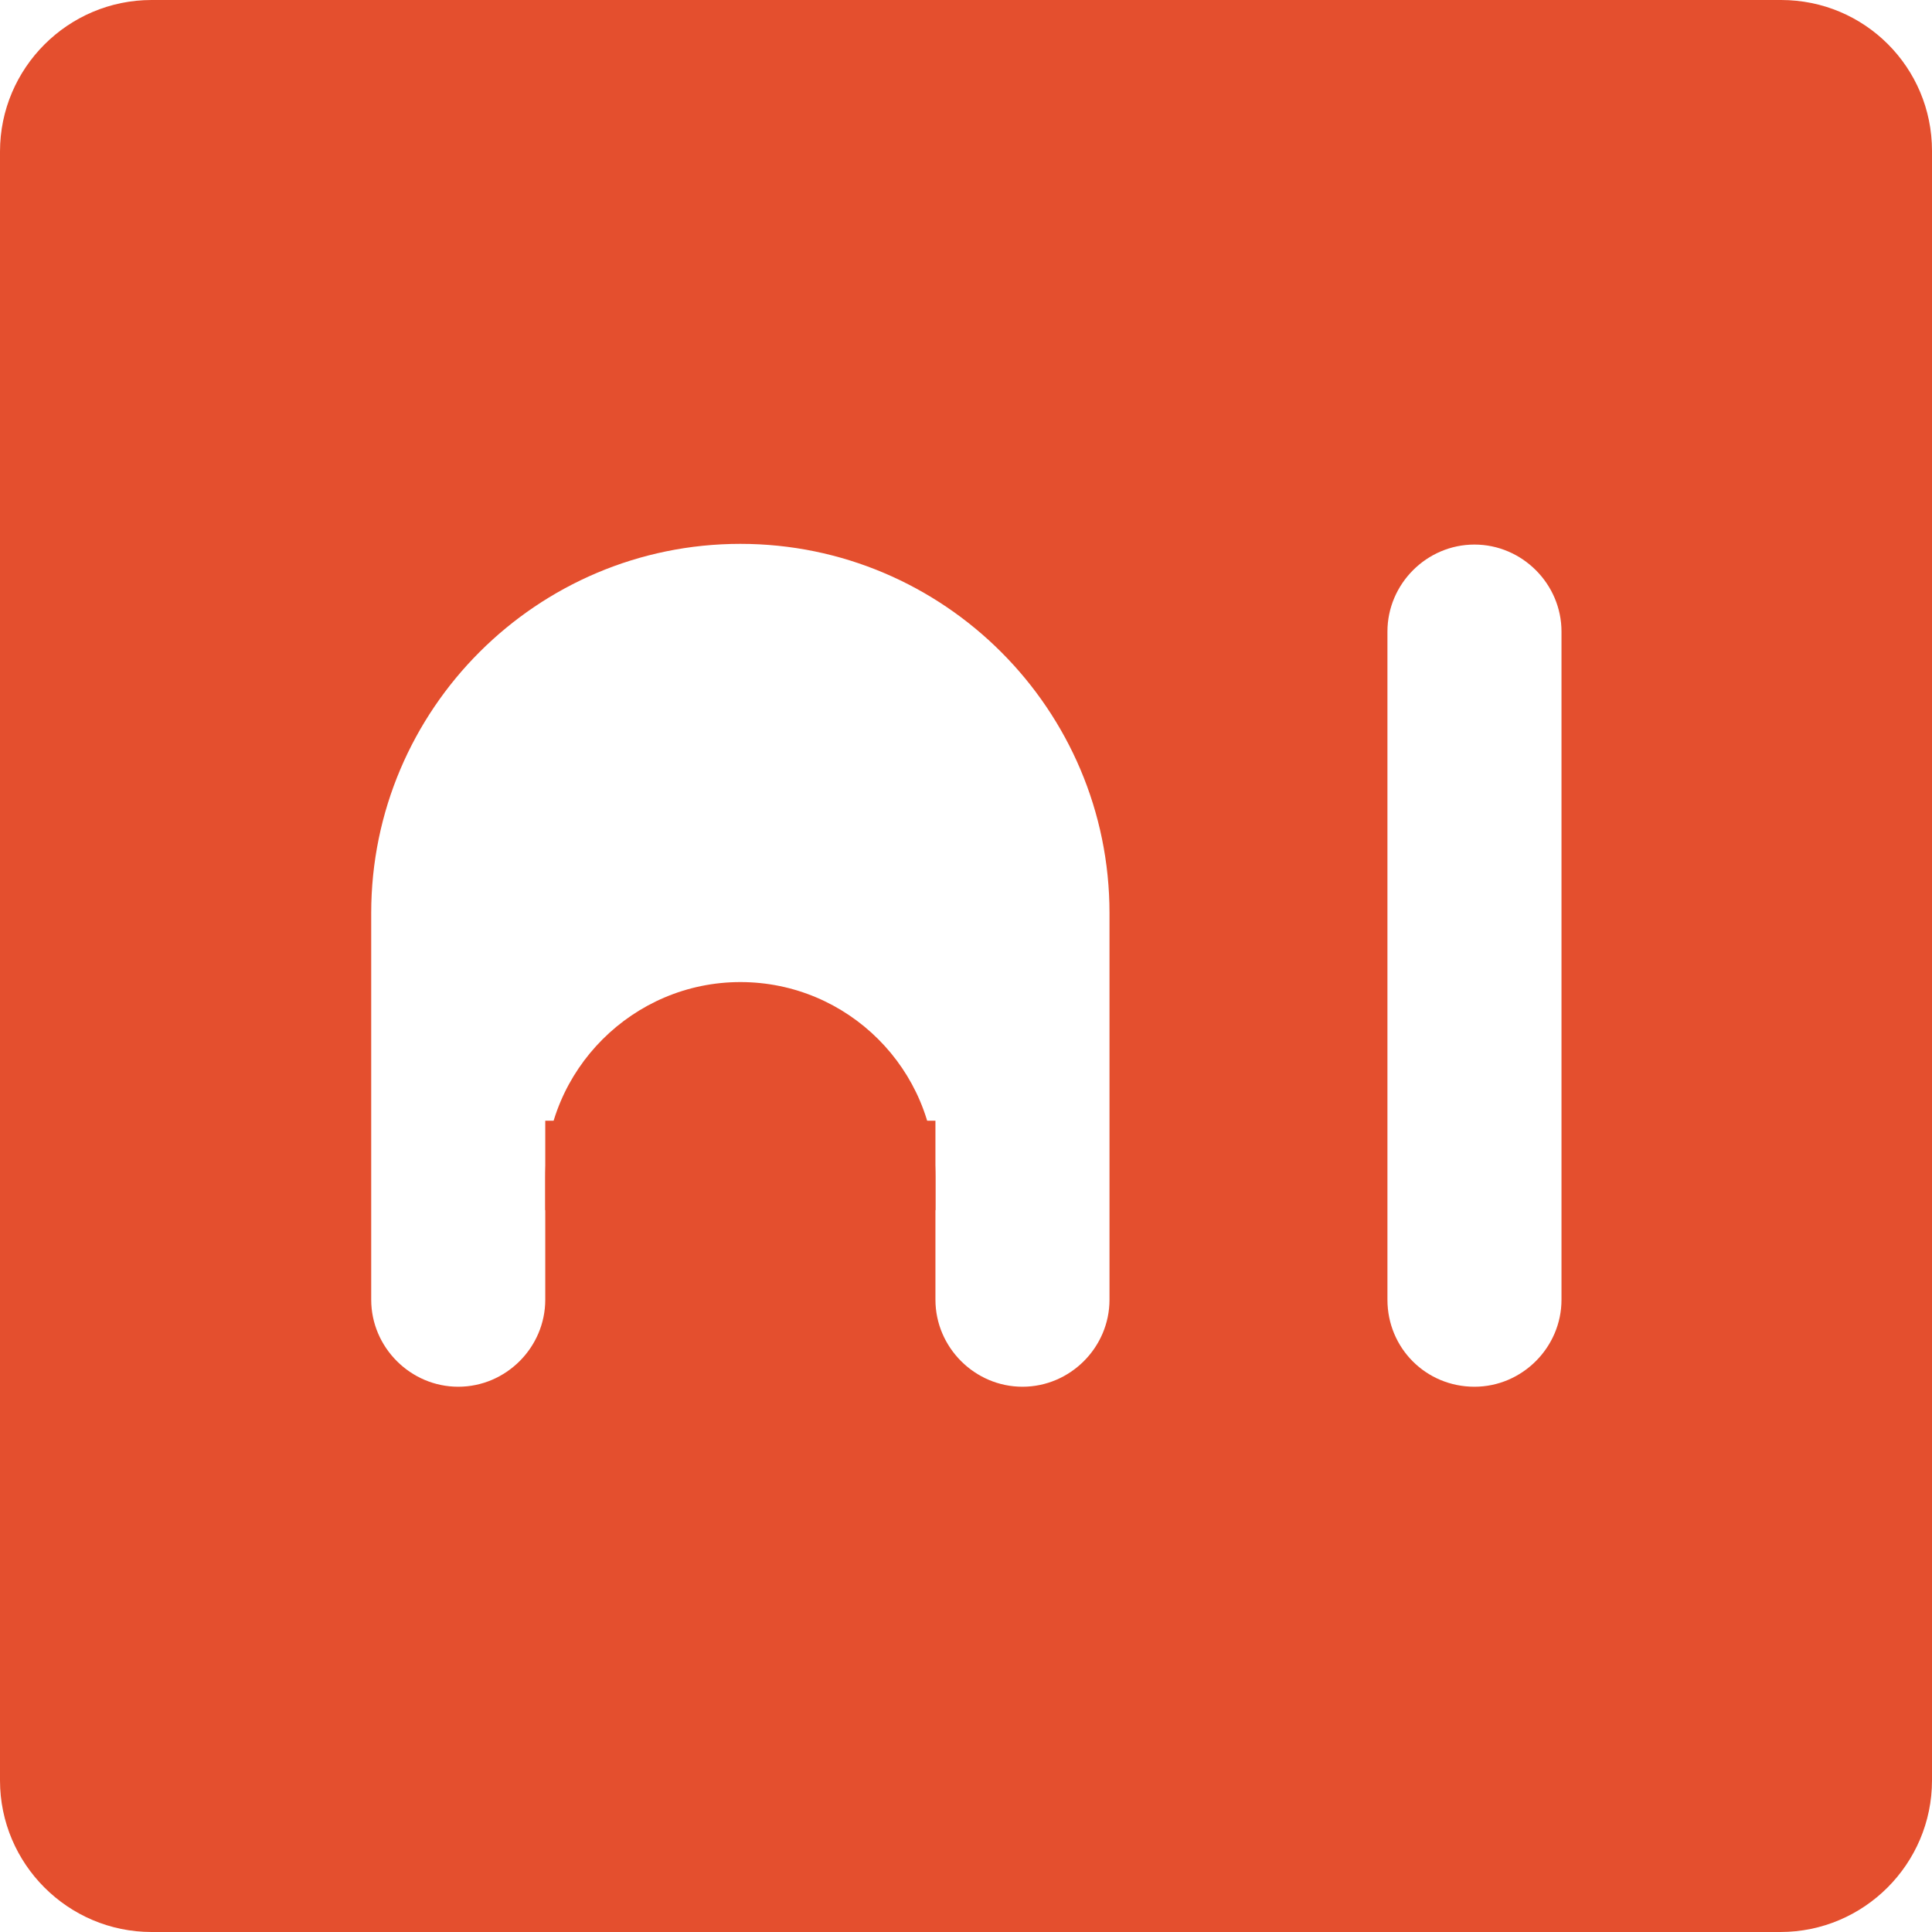 <svg width="22" height="22" viewBox="0 0 22 22" fill="none" xmlns="http://www.w3.org/2000/svg">
<g filter="url(#filter0_d_1169_9836)">
<path d="M8.431 8.183C7.208 8.183 6.209 9.182 6.209 10.404V10.78H10.652V10.404C10.652 9.174 9.653 8.183 8.431 8.183Z" fill="#E44F2E"/>
</g>
<path d="M20.282 0H1.726C0.775 0 0 0.775 0 1.726V20.274C0 21.225 0.775 22 1.726 22H20.274C21.225 22 22 21.225 22 20.274V1.718C22 0.767 21.233 0 20.282 0ZM12.634 14.8C12.634 15.343 12.187 15.791 11.643 15.791C11.1 15.791 10.652 15.343 10.652 14.8V12.762H6.209V14.8C6.209 15.343 5.762 15.791 5.218 15.791C4.675 15.791 4.227 15.343 4.227 14.8V10.397C4.227 8.079 6.113 6.193 8.431 6.193C10.748 6.193 12.634 8.079 12.634 10.397V14.8ZM17.781 14.8C17.781 15.343 17.333 15.791 16.79 15.791C16.238 15.791 15.799 15.351 15.799 14.8V7.192C15.799 6.649 16.246 6.201 16.79 6.201C17.333 6.201 17.781 6.649 17.781 7.192V14.8Z" fill="#E44F2E"/>
<defs>
<filter id="filter0_d_1169_9836" x="2.209" y="7.183" width="12.443" height="10.597" filterUnits="userSpaceOnUse" color-interpolation-filters="sRGB">
<feFlood flood-opacity="0" result="BackgroundImageFix"/>
<feColorMatrix in="SourceAlpha" type="matrix" values="0 0 0 0 0 0 0 0 0 0 0 0 0 0 0 0 0 0 127 0" result="hardAlpha"/>
<feOffset dy="3"/>
<feGaussianBlur stdDeviation="2"/>
<feColorMatrix type="matrix" values="0 0 0 0 0.063 0 0 0 0 0.093 0 0 0 0 0.157 0 0 0 0.18 0"/>
<feBlend mode="normal" in2="BackgroundImageFix" result="effect1_dropShadow_1169_9836"/>
<feBlend mode="normal" in="SourceGraphic" in2="effect1_dropShadow_1169_9836" result="shape"/>
</filter>
</defs>
</svg>
